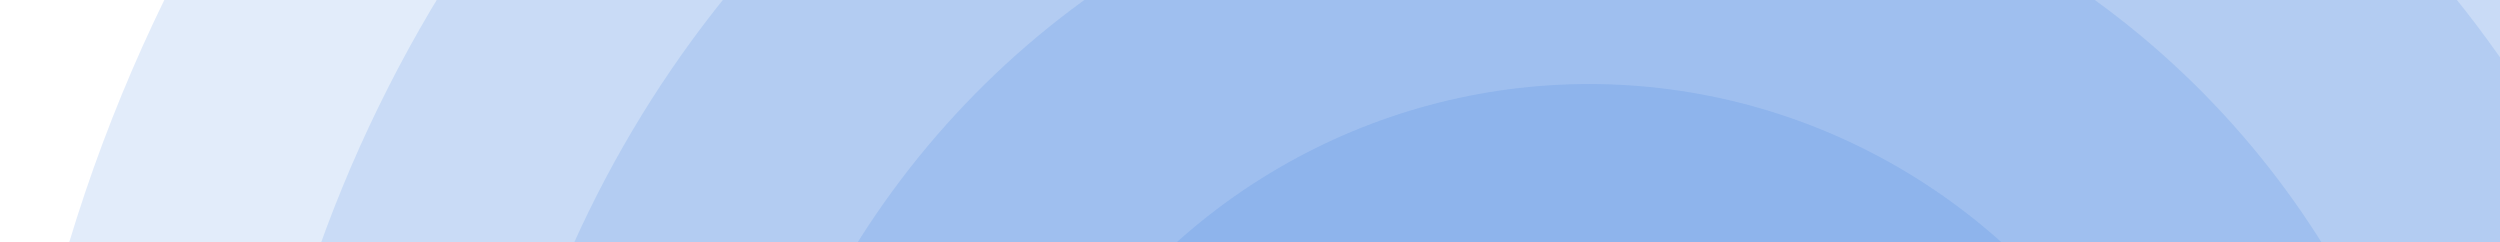 <svg width="1374" height="133" viewBox="0 0 1374 133" fill="none" xmlns="http://www.w3.org/2000/svg">
<g style="mix-blend-mode:multiply">
<ellipse rx="873.5" ry="883" transform="matrix(-1 0 0 1 873.5 391)" fill="url(#paint0_radial_3458_559960)" fill-opacity="0.12"/>
<ellipse rx="742.49" ry="751.168" transform="matrix(-1 0 0 1 873.799 391.301)" fill="url(#paint1_radial_3458_559960)" fill-opacity="0.12"/>
<ellipse rx="613.572" ry="620.246" transform="matrix(-1 0 0 1 873.795 390.703)" fill="url(#paint2_radial_3458_559960)" fill-opacity="0.12"/>
<g style="mix-blend-mode:multiply">
<ellipse rx="476.458" ry="481.255" transform="matrix(-1 0 0 1 873.632 391.085)" fill="url(#paint3_radial_3458_559960)" fill-opacity="0.12"/>
</g>
<g style="mix-blend-mode:multiply">
<ellipse rx="341.252" ry="344.578" transform="matrix(-1 0 0 1 873.354 390.764)" fill="url(#paint4_radial_3458_559960)" fill-opacity="0.12"/>
</g>
</g>
<defs>
<radialGradient id="paint0_radial_3458_559960" cx="0" cy="0" r="1" gradientUnits="userSpaceOnUse" gradientTransform="translate(873.5 883) rotate(90) scale(883 873.5)">
<stop offset="0.635" stop-color="#1061D8"/>
<stop offset="1" stop-color="#1061D8"/>
</radialGradient>
<radialGradient id="paint1_radial_3458_559960" cx="0" cy="0" r="1" gradientUnits="userSpaceOnUse" gradientTransform="translate(742.49 751.168) rotate(90) scale(751.168 742.49)">
<stop offset="0.635" stop-color="#1061D8"/>
<stop offset="1" stop-color="#1061D8"/>
</radialGradient>
<radialGradient id="paint2_radial_3458_559960" cx="0" cy="0" r="1" gradientUnits="userSpaceOnUse" gradientTransform="translate(613.572 620.246) rotate(90) scale(620.246 613.572)">
<stop offset="0.635" stop-color="#1061D8"/>
<stop offset="1" stop-color="#1061D8"/>
</radialGradient>
<radialGradient id="paint3_radial_3458_559960" cx="0" cy="0" r="1" gradientUnits="userSpaceOnUse" gradientTransform="translate(476.458 481.255) rotate(90) scale(481.255 476.458)">
<stop offset="0.635" stop-color="#1061D8"/>
<stop offset="1" stop-color="#1061D8"/>
</radialGradient>
<radialGradient id="paint4_radial_3458_559960" cx="0" cy="0" r="1" gradientUnits="userSpaceOnUse" gradientTransform="translate(341.252 344.578) rotate(90) scale(344.578 341.252)">
<stop offset="0.635" stop-color="#1061D8"/>
<stop offset="1" stop-color="#1061D8"/>
</radialGradient>
</defs>
</svg>
